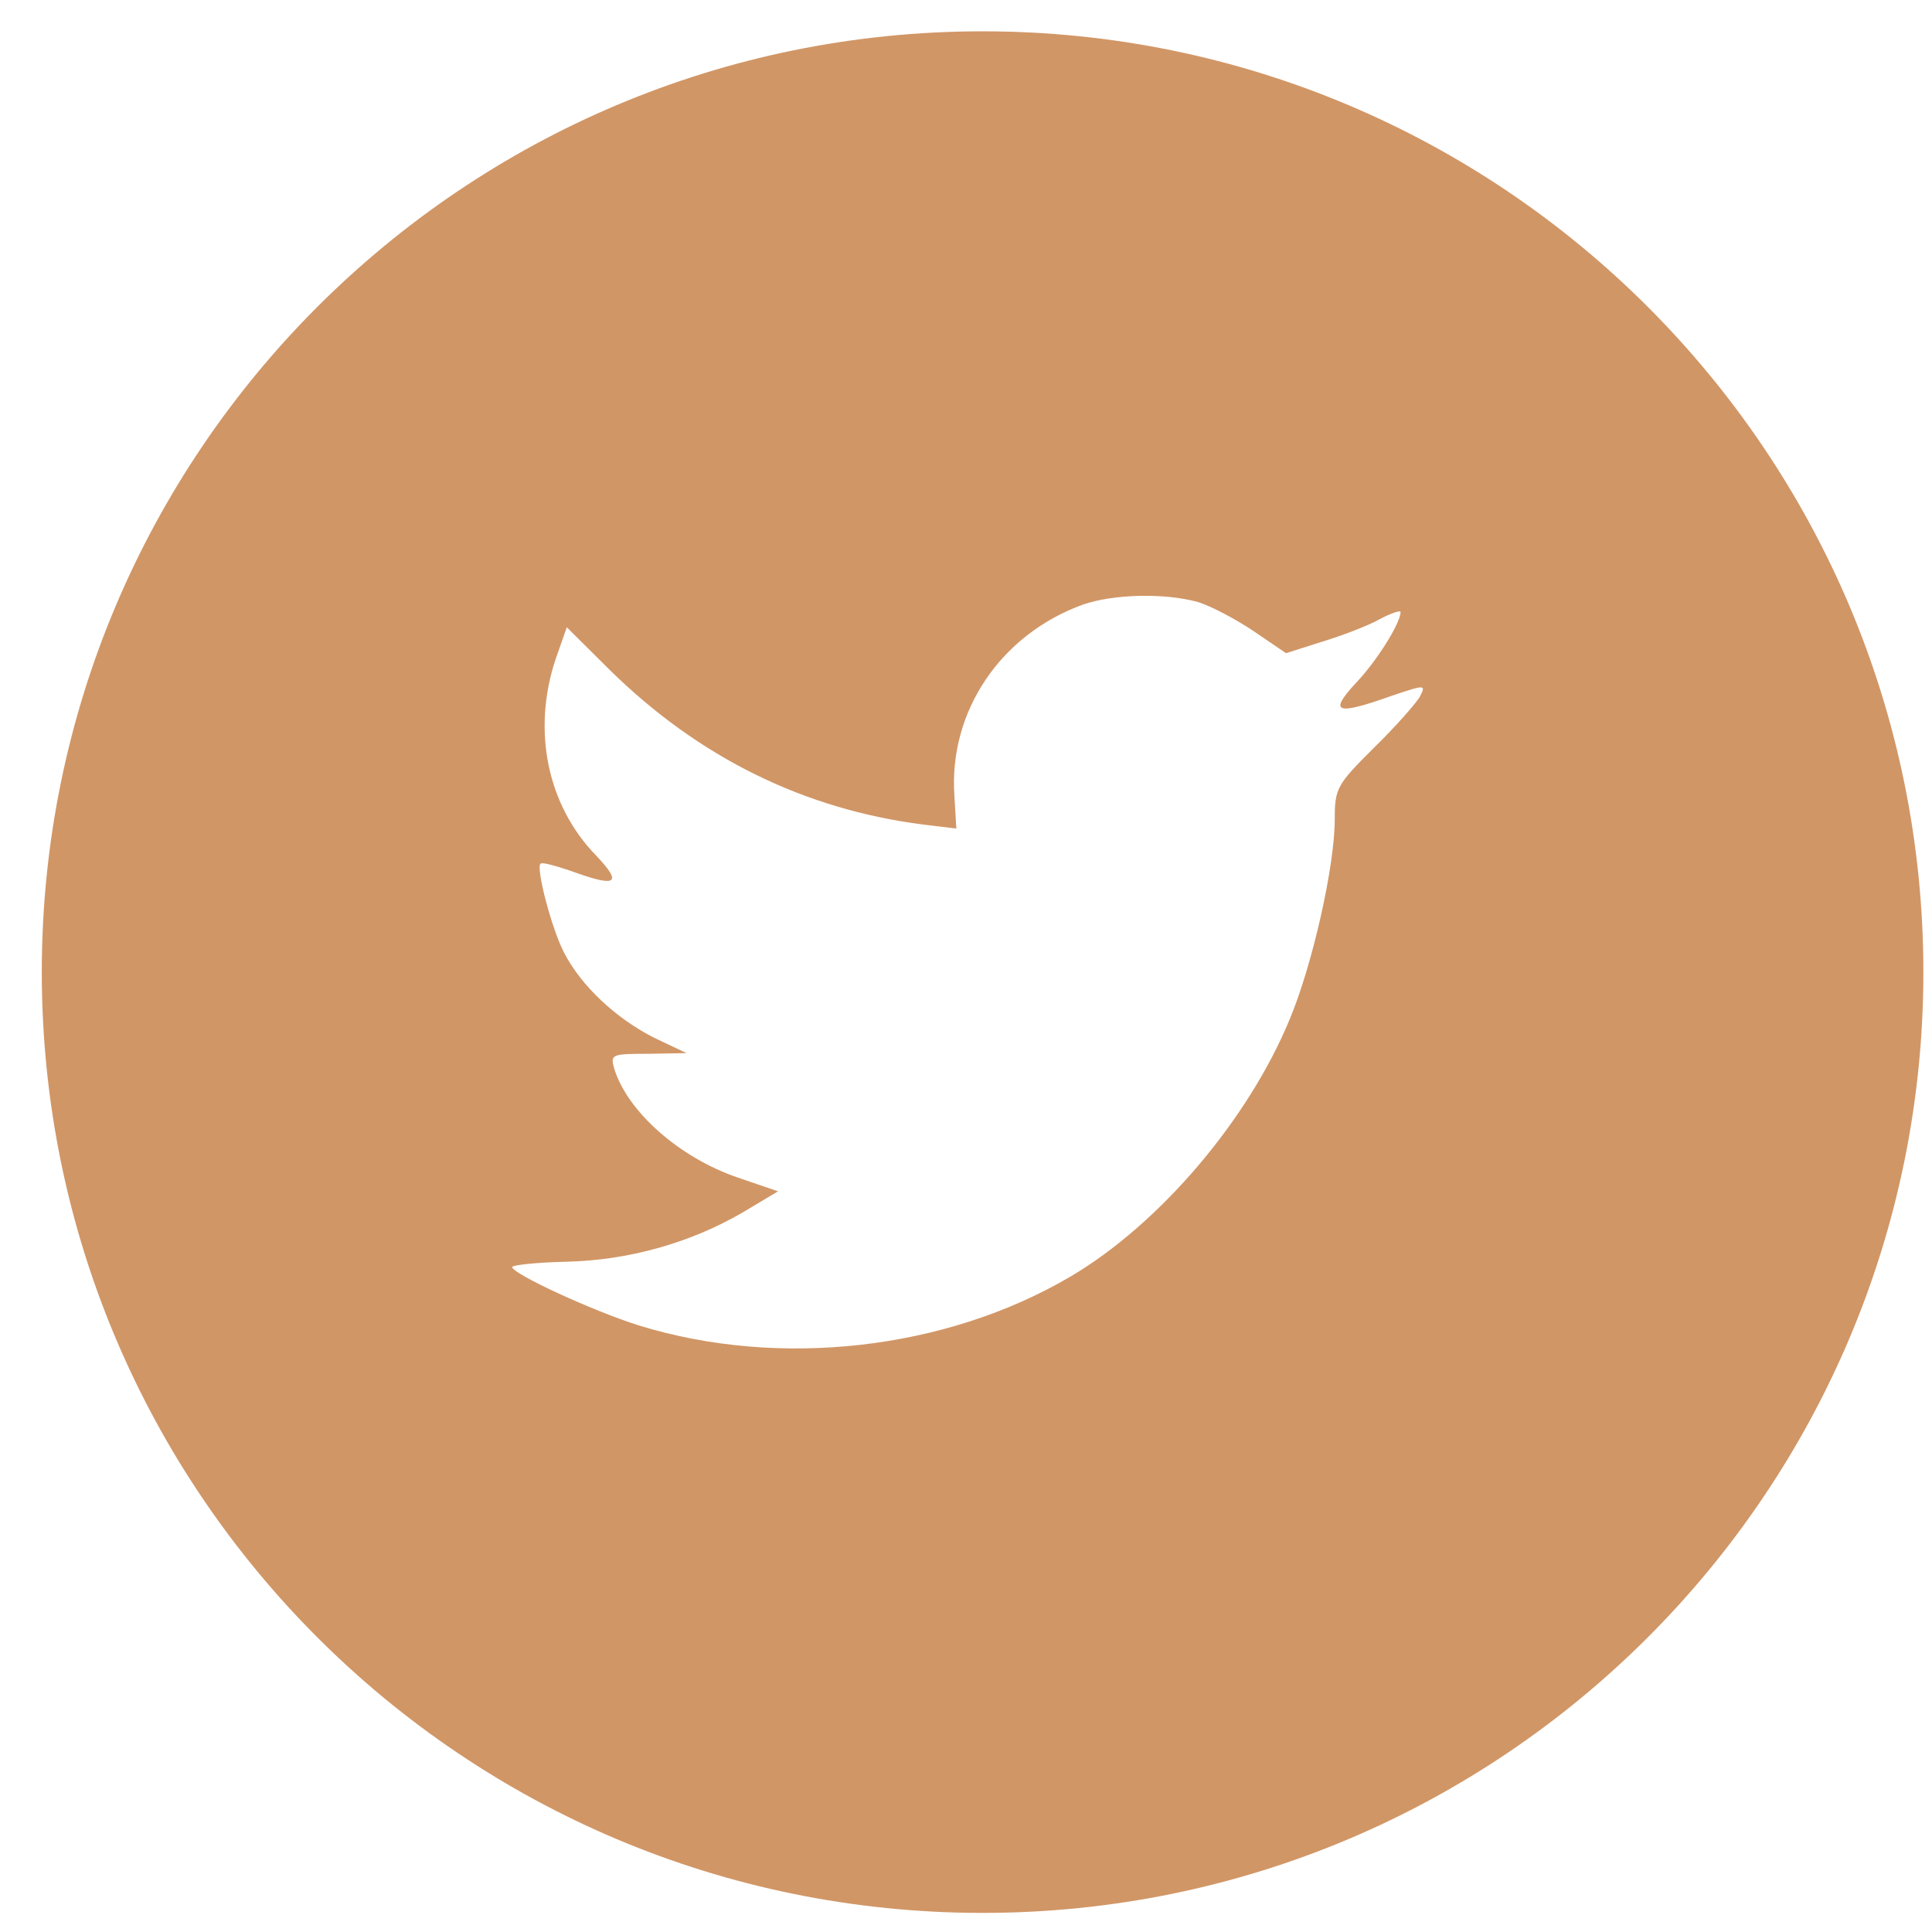 <svg width="43" height="43" viewBox="0 0 43 43" fill="none" xmlns="http://www.w3.org/2000/svg">
<path fill-rule="evenodd" clip-rule="evenodd" d="M21.869 0.697C10.304 0.697 0.93 10.072 0.93 21.636C0.93 33.201 10.304 42.575 21.869 42.575C33.433 42.575 42.808 33.201 42.808 21.636C42.808 10.072 33.433 0.697 21.869 0.697ZM21.285 18.441L21.242 17.717C21.11 15.839 22.267 14.124 24.098 13.458C24.771 13.222 25.914 13.192 26.661 13.399C26.954 13.488 27.51 13.784 27.906 14.05L28.623 14.538L29.414 14.286C29.854 14.153 30.439 13.931 30.703 13.784C30.952 13.65 31.172 13.577 31.172 13.621C31.172 13.872 30.63 14.73 30.176 15.203C29.561 15.868 29.736 15.928 30.981 15.484C31.728 15.233 31.743 15.233 31.597 15.514C31.509 15.662 31.055 16.179 30.571 16.652C29.751 17.465 29.707 17.554 29.707 18.234C29.707 19.284 29.209 21.473 28.711 22.67C27.788 24.918 25.811 27.239 23.834 28.407C21.051 30.049 17.346 30.463 14.226 29.502C13.186 29.176 11.399 28.348 11.399 28.2C11.399 28.156 11.941 28.097 12.6 28.082C13.977 28.052 15.354 27.668 16.525 26.988L17.316 26.515L16.408 26.204C15.119 25.761 13.962 24.74 13.669 23.779C13.582 23.469 13.611 23.454 14.431 23.454L15.28 23.439L14.563 23.099C13.713 22.67 12.937 21.946 12.556 21.206C12.278 20.674 11.927 19.328 12.029 19.225C12.058 19.181 12.366 19.269 12.717 19.388C13.728 19.757 13.86 19.669 13.274 19.048C12.175 17.924 11.839 16.253 12.366 14.671L12.615 13.961L13.582 14.922C15.559 16.859 17.888 18.012 20.553 18.353L21.285 18.441Z" fill="#D19666"/>
</svg>
